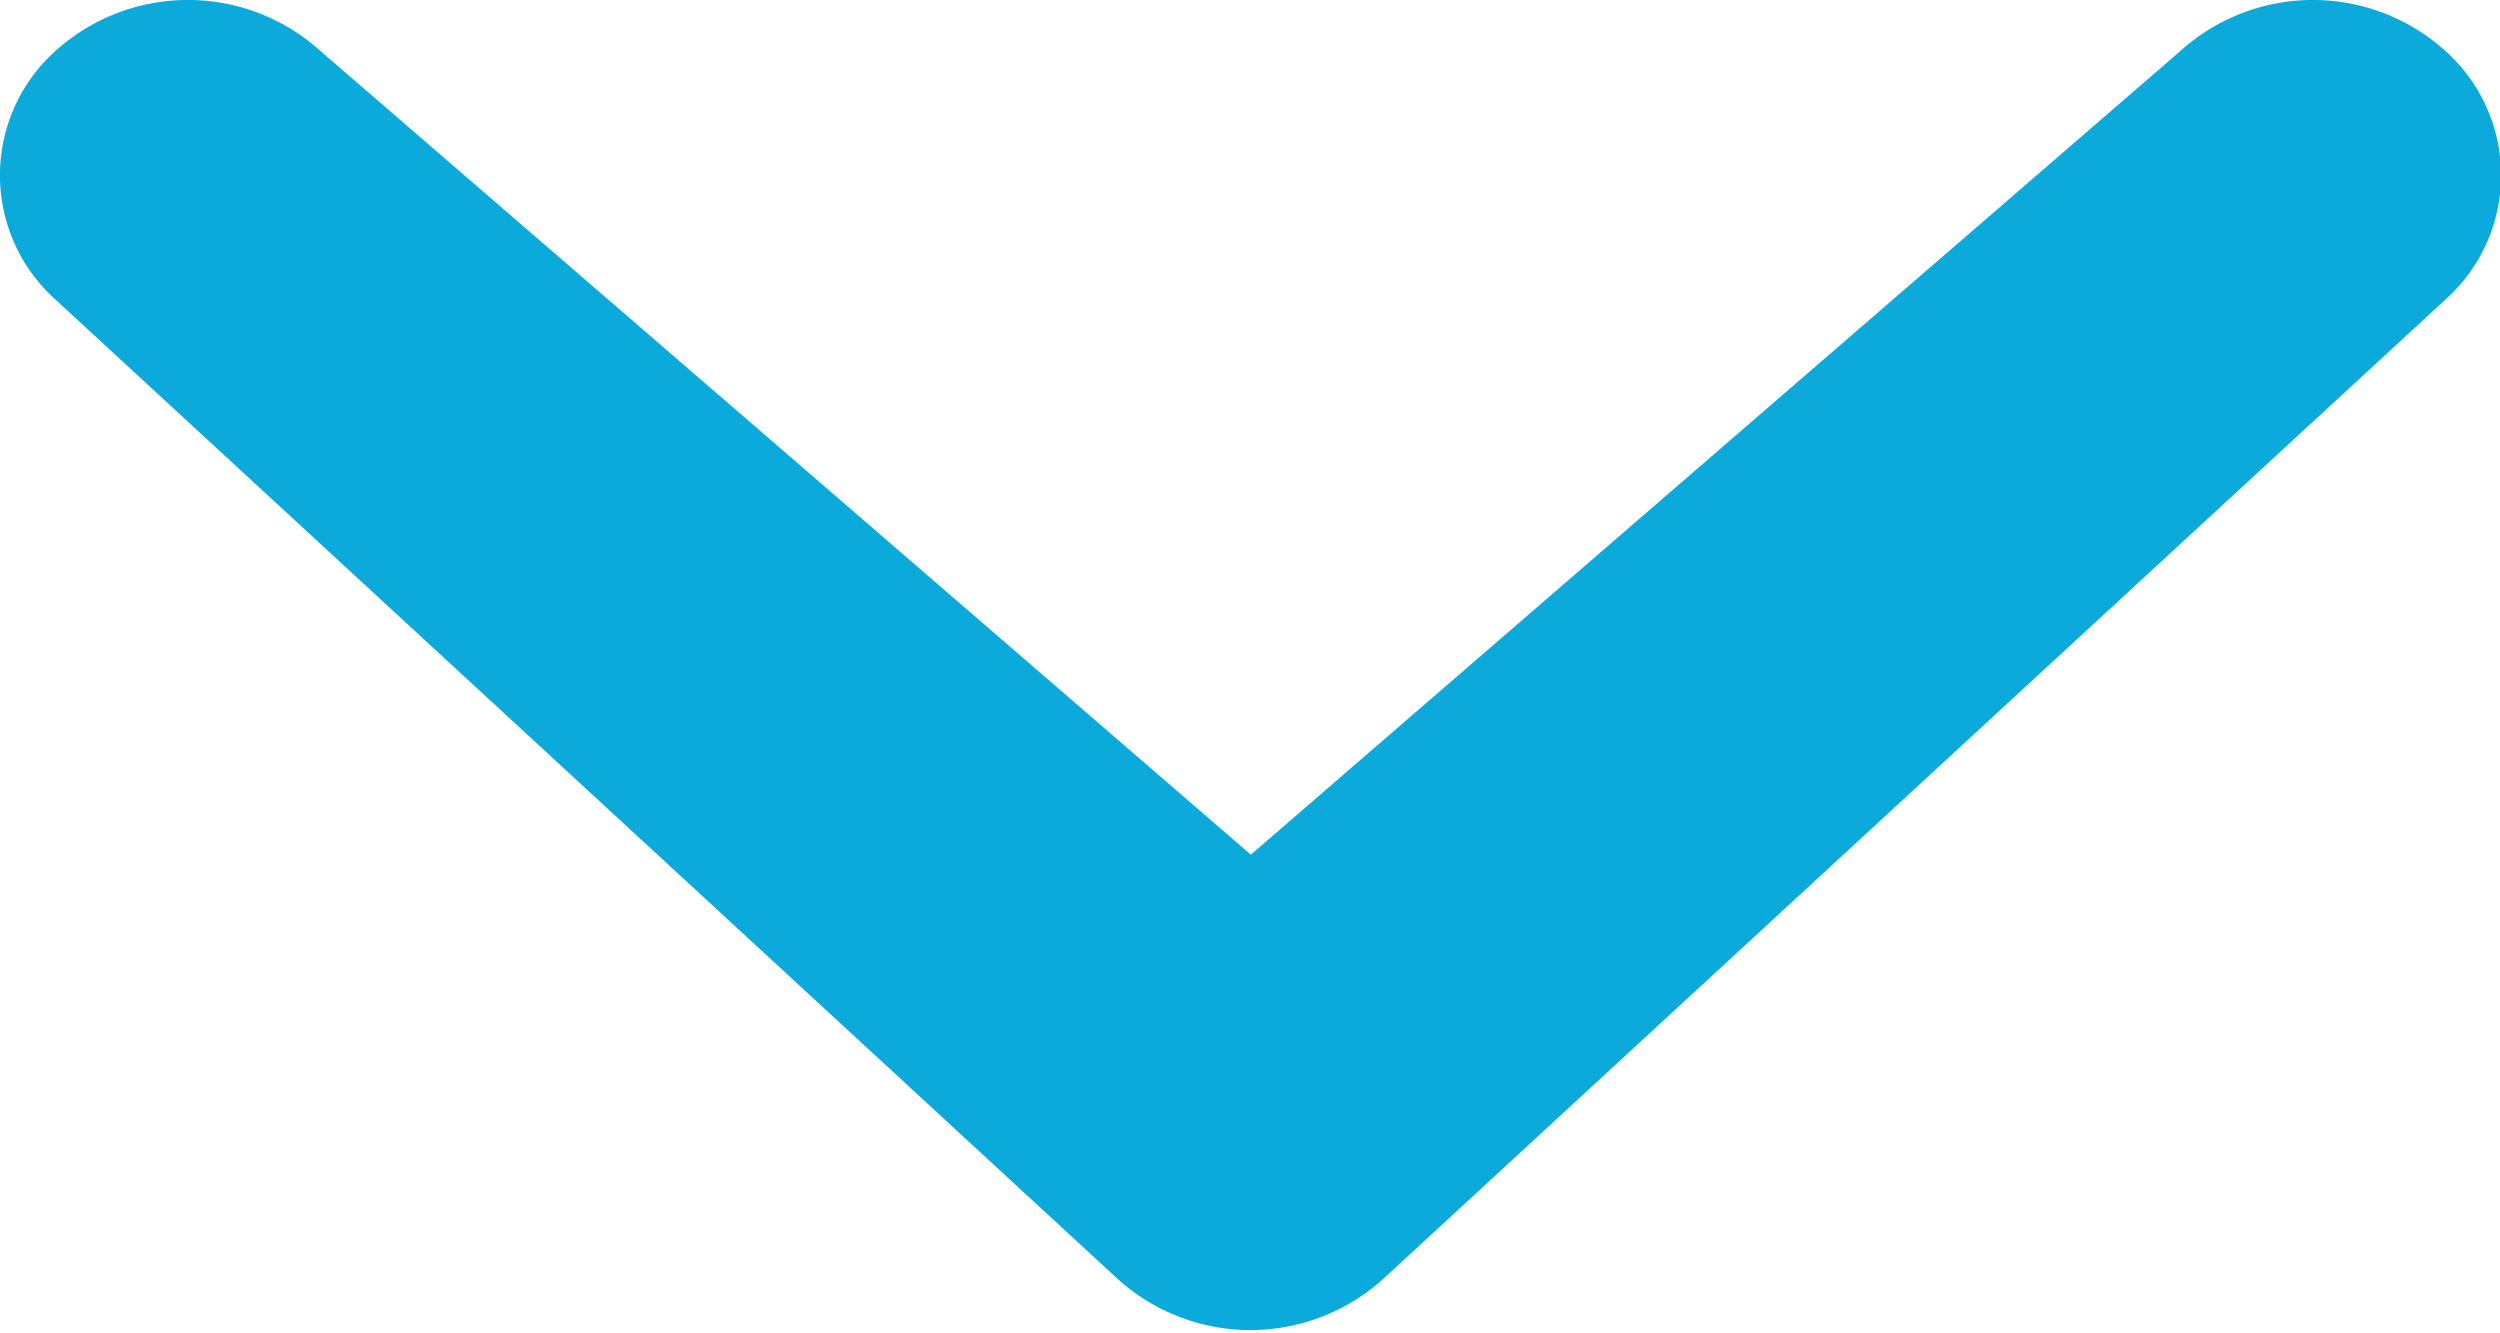 <svg height="8" width="15" xmlns="http://www.w3.org/2000/svg"><path d="M13.08.308a1.186 1.186 0 011.595 0 1 1 0 010 1.487L8.301 7.672a1.188 1.188 0 01-1.597 0L.33 1.795a1.002 1.002 0 010-1.487 1.186 1.186 0 011.595 0l5.58 4.82z" fill="#0baadb"/></svg>